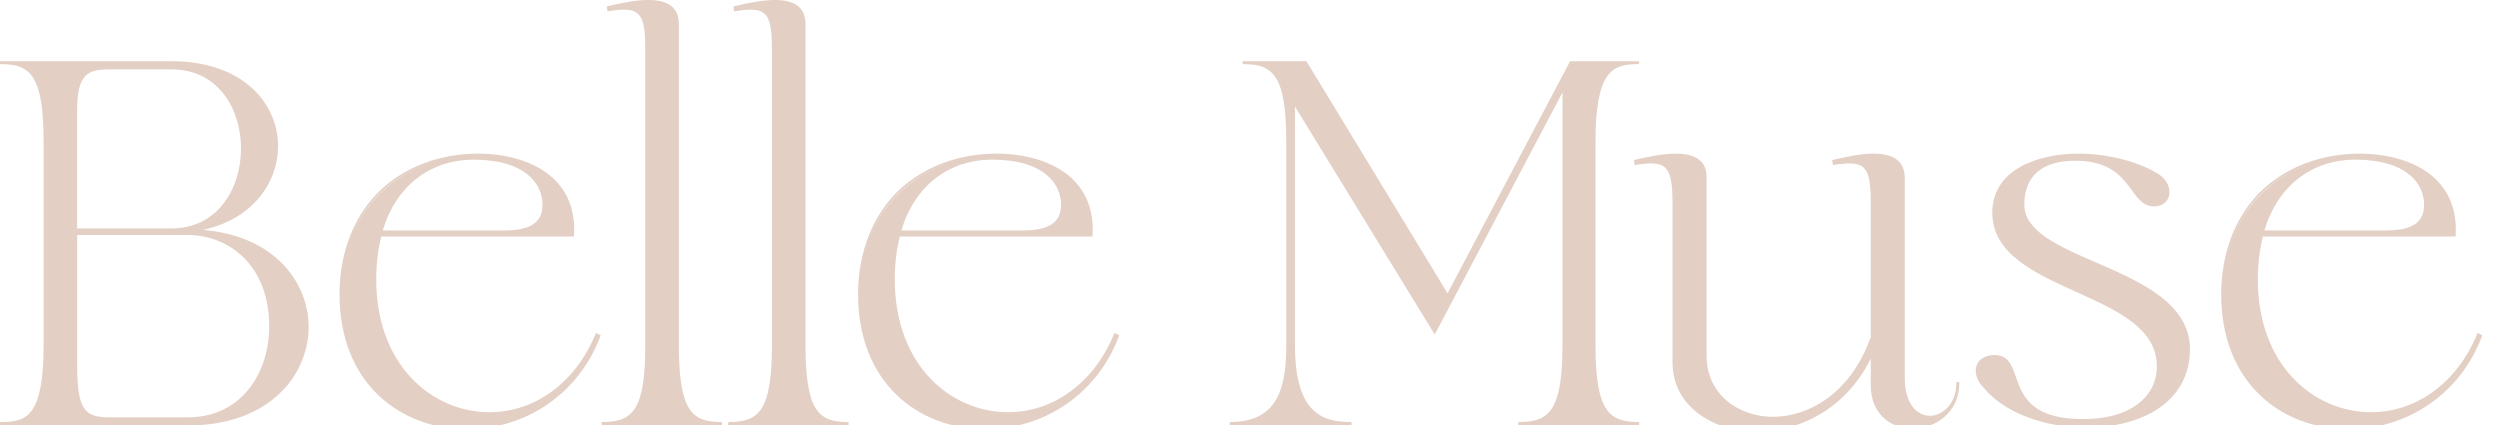 <svg xmlns="http://www.w3.org/2000/svg" id="Calque_1" data-name="Calque 1" viewBox="0 0 585.14 99.58"><defs><style>      .cls-1 {        fill: #e3cfc4;        stroke-width: 0px;      }    </style></defs><g><path class="cls-1" d="M43.96,99.36H.22v-.36c6.93,0,10.21-2.43,10.21-18.35v-47.38C10.43,17.35,7.15,14.8.22,14.8v-.24h39.97c31.35,0,32.44,35.11,5.47,39.36,35.96,1.46,34.87,45.44-1.7,45.44h0ZM17.84,53.68h22.35c21.75,0,22.11-37.66,0-37.66h-14.82c-5.59,0-7.53,1.94-7.53,9.84v27.82ZM43.96,54.77h-26.12v30.25c0,10.33,1.34,12.88,7.53,12.88h18.59c25.76,0,25.64-43.13,0-43.13Z"></path><path class="cls-1" d="M43.96,99.58H0v-.81h.22c6.03,0,9.99-1.26,9.99-18.13v-47.38C10.21,17.65,7.13,15.01.22,15.01h-.22v-.68h40.19c7.36,0,13.62,1.96,18.09,5.67,3.96,3.29,6.36,7.83,6.75,12.8.65,8.33-4.6,18.21-17.57,21.01,17.3,1.42,24.98,12.83,24.77,23.15-.22,10.89-9.16,22.62-28.28,22.62h.01ZM2.13,99.14h41.83c18.82,0,27.62-11.5,27.84-22.18.21-10.47-7.88-22.07-26.14-22.81l-.03-.44c13.98-2.2,19.63-12.36,18.96-20.87-.98-12.47-12.96-18.06-24.4-18.06H3.01c5.16.86,7.63,4.86,7.63,18.49v47.38c0,14.41-2.65,17.96-8.52,18.49h0ZM43.96,98.12h-18.59c-6.23,0-7.75-2.57-7.75-13.1v-30.47h26.34c6.02,0,11.07,2.37,14.62,6.84,3.14,3.96,4.87,9.28,4.87,14.99s-1.73,11-4.86,14.94c-3.54,4.45-8.6,6.81-14.63,6.81h0ZM18.06,54.99v30.03c0,10.29,1.37,12.66,7.31,12.66h18.59c5.89,0,10.83-2.3,14.29-6.64,3.07-3.86,4.76-9.07,4.76-14.66,0-14.69-9.87-21.38-19.05-21.38h-25.9,0ZM40.19,53.9h-22.58v-28.04c0-7.71,1.81-10.06,7.75-10.06h14.82c11.45,0,16.67,9.82,16.67,18.94,0,5-1.48,9.67-4.18,13.15-3.04,3.94-7.36,6.02-12.49,6.02h.01ZM18.06,53.46h22.13c4.99,0,9.19-2.02,12.14-5.84,2.63-3.41,4.08-7.98,4.08-12.88,0-8.91-5.08-18.49-16.23-18.49h-14.82c-5.05,0-7.31,1.39-7.31,9.62v27.6h.01Z"></path></g><g><path class="cls-1" d="M140.31,78.58c-5.35,14.34-18.35,21.63-31.1,21.63-15.07,0-29.52-10.33-29.52-31.35s15.8-32.68,32.2-32.68c11.3,0,23.09,5.1,22.23,18.95h-45.07c-.73,2.92-1.22,6.32-1.22,10.21,0,20.29,13.24,31.35,26.73,31.35,9.84,0,19.92-5.95,25.03-18.47l.73.36h0ZM89.28,54.16h29.28c4.25-.12,8.63-1.09,8.63-6.2s-4.25-10.81-16.28-10.81c-8.75,0-18.1,4.74-21.63,17.01Z"></path><path class="cls-1" d="M109.21,100.43c-7.92,0-15.22-2.79-20.56-7.85-6.01-5.69-9.18-13.89-9.18-23.72s3.47-18.83,10.02-24.75c5.82-5.26,13.77-8.15,22.4-8.15,7.76,0,14.43,2.37,18.32,6.5,3.06,3.26,4.46,7.53,4.14,12.69v.21h-45.12c-.78,3.16-1.17,6.52-1.17,9.99,0,20.43,13.34,31.13,26.51,31.13,10.7,0,20.21-7.02,24.82-18.33l.09-.22,1.12.56-.07.19c-4.93,13.22-17.22,21.77-31.31,21.77v-.02ZM111.88,36.4c-8.52,0-16.37,2.85-22.1,8.04-6.46,5.84-9.87,14.28-9.87,24.42s3.13,17.79,9.04,23.39c5.26,4.99,12.46,7.73,20.26,7.73,13.84,0,25.92-8.35,30.83-21.3l-.34-.17c-4.71,11.35-14.33,18.38-25.14,18.38-13.39,0-26.95-10.84-26.95-31.57,0-3.56.41-7.01,1.22-10.26l.04-.17h45.04c.26-4.94-1.1-9.03-4.03-12.15-3.8-4.04-10.36-6.36-17.99-6.36v.02ZM89.28,54.38h-.29l.08-.28c3.09-10.75,11.25-17.17,21.84-17.17,12.18,0,16.5,5.94,16.5,11.03,0,5.52-5.05,6.31-8.84,6.42h-29.29ZM89.58,53.94h28.99c3.91-.11,8.41-.89,8.41-5.98s-4.21-10.59-16.06-10.59c-10.29,0-18.24,6.19-21.33,16.57h-.01Z"></path></g><g><path class="cls-1" d="M168.74,99v.36h-27.7v-.36c6.8,0,10.21-2.43,10.21-18.1V11.28c0-7.05-1.09-9.23-5.23-9.23-.97,0-2.19.12-3.64.36l-.12-.73c4.01-.97,7.05-1.46,9.48-1.46,5.35,0,6.93,2.31,6.93,5.47v74.96c0,15.92,3.28,18.35,10.08,18.35h-.01Z"></path><path class="cls-1" d="M168.96,99.58h-28.14v-.81h.22c6.91,0,9.99-2.58,9.99-17.88V11.27c0-7.08-1.08-9.01-5-9.01-.96,0-2.17.12-3.61.36l-.22.04-.19-1.15.2-.05c4.12-1,7.15-1.46,9.53-1.46,4.81,0,7.15,1.86,7.15,5.69v74.96c0,15.51,3.04,18.13,9.86,18.13h.22v.81h0ZM142.9,99.14h23.94c-2.27-.21-4.41-.95-5.88-3.23-1.75-2.72-2.53-7.42-2.53-15.26V5.69c0-3.58-2.13-5.25-6.7-5.25-2.31,0-5.24.45-9.23,1.4l.05.31c1.36-.22,2.53-.33,3.46-.33,4.23,0,5.45,2.12,5.45,9.45v69.62c0,14.15-2.77,17.71-8.57,18.25h0Z"></path></g><g><path class="cls-1" d="M198.38,99v.36h-27.7v-.36c6.8,0,10.21-2.43,10.21-18.1V11.28c0-7.05-1.09-9.23-5.22-9.23-.97,0-2.19.12-3.65.36l-.12-.73c4.01-.97,7.05-1.46,9.48-1.46,5.35,0,6.93,2.31,6.93,5.47v74.96c0,15.92,3.28,18.35,10.08,18.35h-.01Z"></path><path class="cls-1" d="M198.6,99.58h-28.14v-.81h.22c6.91,0,9.99-2.58,9.99-17.88V11.27c0-7.08-1.08-9.01-5-9.01-.96,0-2.17.12-3.61.36l-.22.04-.19-1.15.2-.05c4.12-1,7.15-1.46,9.53-1.46,4.81,0,7.15,1.86,7.15,5.69v74.96c0,15.51,3.04,18.13,9.86,18.13h.22v.81h0ZM172.54,99.14h23.94c-2.27-.21-4.41-.95-5.88-3.23-1.75-2.72-2.53-7.42-2.53-15.26V5.69c0-3.58-2.13-5.25-6.7-5.25-2.31,0-5.24.45-9.22,1.4l.05.31c1.37-.22,2.53-.33,3.46-.33,4.22,0,5.45,2.12,5.45,9.45v69.62c0,14.15-2.77,17.71-8.57,18.25Z"></path></g><g><path class="cls-1" d="M261.68,78.58c-5.35,14.34-18.35,21.63-31.1,21.63-15.07,0-29.52-10.33-29.52-31.35s15.8-32.68,32.2-32.68c11.3,0,23.09,5.1,22.23,18.95h-45.07c-.73,2.92-1.22,6.32-1.22,10.21,0,20.29,13.24,31.35,26.73,31.35,9.84,0,19.92-5.95,25.03-18.47l.73.36h-.01ZM210.65,54.16h29.28c4.25-.12,8.63-1.09,8.63-6.2s-4.25-10.81-16.28-10.81c-8.75,0-18.1,4.74-21.63,17.01Z"></path><path class="cls-1" d="M230.58,100.43c-7.92,0-15.22-2.79-20.56-7.85-6.01-5.69-9.18-13.89-9.18-23.72s3.47-18.83,10.02-24.75c5.82-5.26,13.77-8.15,22.4-8.15,7.76,0,14.43,2.37,18.32,6.5,3.06,3.26,4.46,7.53,4.14,12.69v.21h-45.12c-.78,3.16-1.17,6.52-1.17,9.99,0,20.43,13.34,31.13,26.51,31.13,10.7,0,20.21-7.02,24.82-18.33l.09-.22,1.12.56-.07.19c-4.93,13.22-17.22,21.77-31.31,21.77v-.02ZM233.25,36.4c-8.52,0-16.37,2.85-22.1,8.04-6.46,5.84-9.87,14.28-9.87,24.42s3.13,17.79,9.04,23.39c5.26,4.99,12.46,7.73,20.26,7.73,13.84,0,25.92-8.35,30.83-21.3l-.34-.17c-4.71,11.35-14.33,18.38-25.14,18.38-13.39,0-26.95-10.84-26.95-31.57,0-3.56.41-7.01,1.22-10.26l.04-.17h45.04c.26-4.94-1.1-9.03-4.03-12.15-3.8-4.04-10.36-6.36-17.99-6.36v.02ZM210.65,54.38h-.29l.08-.28c3.09-10.75,11.25-17.17,21.84-17.17,12.18,0,16.5,5.94,16.5,11.03,0,5.52-5.05,6.31-8.84,6.42h-29.29,0ZM210.95,53.94h28.99c3.91-.11,8.41-.89,8.41-5.98s-4.21-10.59-16.06-10.59c-10.29,0-18.24,6.19-21.33,16.57h-.01Z"></path></g><g><path class="cls-1" d="M373.21,33.26v47.38c0,15.92,3.4,18.35,10.21,18.35v.36h-27.82v-.36c6.92,0,10.33-2.43,10.33-18.35V20.74l-30.13,57.1-32.93-53.7v56.49c0,15.92,6.32,18.35,13.24,18.35v.36h-28.07v-.36c6.93,0,13.24-2.43,13.24-18.35v-47.38c0-15.92-3.28-18.47-10.21-18.47v-.24h14.58l33.17,54.55,28.8-54.55h15.8v.24c-6.8,0-10.21,2.55-10.21,18.47h0Z"></path><path class="cls-1" d="M383.64,99.58h-28.26v-.81h.22c6.99,0,10.11-2.62,10.11-18.13V21.63l-29.9,56.66-32.72-53.36v55.71c0,15.93,6.26,18.13,13.02,18.13h.22v.81h-28.51v-.81h.22c11.45,0,13.02-8.71,13.02-18.13v-47.38c0-15.61-3.08-18.25-9.99-18.25h-.22v-.68h14.93l.06.11,32.97,54.22,28.68-54.33h16.15v.68h-.22c-5.85,0-9.99,1.31-9.99,18.25v47.38c0,15.51,3.08,18.13,9.99,18.13h.22v.81h0ZM357.47,99.14h24.1c-5.8-.54-8.58-4.15-8.58-18.49v-47.38c0-13.63,2.47-17.62,7.63-18.49h-12.87l-28.91,54.78-.2-.33-33.1-54.45h-11.66c5.16.86,7.63,4.86,7.63,18.49v47.38c0,14.73-5.52,17.99-11.47,18.49h24.09c-5.96-.5-11.47-3.76-11.47-18.49V23.37l.41.67,32.72,53.37,30.37-57.55v60.79c0,14.34-2.81,17.95-8.68,18.49h-.01Z"></path></g><g><path class="cls-1" d="M458.38,89.64c0,6.8-5.47,10.45-10.69,10.45-4.86,0-9.6-3.16-9.6-9.96v-7.17c-5.71,12.39-16.89,17.86-26.85,17.86s-19.56-5.95-19.56-16.04v-37.54c0-8.87-1.82-9.96-8.87-8.87l-.12-.73c4.01-.97,7.05-1.46,9.48-1.46,5.47,0,7.17,2.31,7.05,5.59v41.43c0,9.11,7.29,14.58,15.8,14.58s18.35-5.59,23.08-18.83v-31.71c0-8.87-1.7-9.96-8.87-8.87l-.12-.73c4.01-.97,7.05-1.46,9.35-1.46,5.47,0,7.17,2.31,7.17,5.59v46.78c0,6.2,3.04,8.99,6.07,8.99s6.44-2.92,6.44-7.9h.24Z"></path><path class="cls-1" d="M411.24,101.04c-9.83,0-19.78-5.59-19.78-16.26v-37.54c0-4.64-.53-6.99-1.82-8.09-1.33-1.14-3.58-1.06-6.8-.56l-.22.03-.19-1.15.2-.05c4.12-1,7.14-1.46,9.53-1.46,2.84,0,4.8.6,5.99,1.83.91.95,1.35,2.29,1.28,3.99v41.42c0,9.43,7.83,14.36,15.57,14.36s17.93-4.9,22.86-18.65v-31.67c0-4.73-.5-7-1.78-8.1-1.31-1.12-3.58-1.04-6.84-.55l-.22.03-.19-1.15.2-.05c4.12-1,7.11-1.46,9.41-1.46,4.97,0,7.39,1.9,7.39,5.81v46.78c0,6.06,2.94,8.77,5.85,8.77,3.06,0,6.22-2.87,6.22-7.68v-.22h.69v.22c0,6.93-5.62,10.67-10.91,10.67-4.89,0-9.82-3.15-9.82-10.18v-6.19c-6.22,12.59-17.76,17.11-26.63,17.11h0ZM386.42,37.8c1.49,0,2.66.28,3.51,1.01,1.42,1.22,1.97,3.58,1.97,8.43v37.54c0,10.38,9.73,15.82,19.34,15.82,8.93,0,20.63-4.66,26.65-17.73l.42-.92v8.18c0,6.73,4.71,9.74,9.38,9.74,3.42,0,6.98-1.63,8.95-4.72-1.29,1.68-3.13,2.61-4.94,2.61-3.13,0-6.3-2.85-6.3-9.21v-46.78c0-3.66-2.21-5.37-6.95-5.37-2.23,0-5.12.45-9.1,1.4l.05.31c3.25-.49,5.56-.53,6.97.68,1.39,1.2,1.93,3.56,1.93,8.44v31.79c-5.02,13.99-15.33,18.98-23.3,18.98s-16.02-5.08-16.02-14.8v-41.43c.06-1.6-.32-2.8-1.16-3.67-1.08-1.12-2.99-1.7-5.67-1.7-2.31,0-5.24.45-9.22,1.4l.05.31c1.29-.2,2.43-.32,3.42-.32h.02Z"></path></g><g><path class="cls-1" d="M512.32,81.74c0,12.51-11.66,18.1-23.93,18.1-9.23,0-18.83-3.16-23.81-9.11-3.4-3.4-2.06-7.41,2.19-7.41,8.26,0,.12,15.8,22.48,14.95,9.11-.36,15.8-4.98,15.8-12.51,0-18.22-38.51-17.13-38.51-35.96,0-9.48,9.6-13.61,19.92-13.61,6.56,0,13.49,1.7,18.23,4.5,4.25,2.43,3.52,7.41-.49,7.41-5.95,0-4.74-10.69-18.47-10.69-7.05,0-12.15,2.92-12.15,10.57,0,13.85,38.76,14.21,38.76,33.78l-.02-.02Z"></path><path class="cls-1" d="M488.39,100.07c-10.05,0-19.24-3.52-23.98-9.19-1.76-1.76-2.4-3.81-1.71-5.49.59-1.43,2.11-2.29,4.07-2.29,3.27,0,4.1,2.38,5.07,5.13,1.62,4.6,3.65,10.34,17.4,9.81,9.47-.38,15.58-5.2,15.58-12.29,0-8.9-9.18-13.05-18.89-17.44-9.65-4.37-19.62-8.88-19.62-18.52,0-10.21,10.85-13.83,20.15-13.83,6.58,0,13.6,1.73,18.34,4.53,2.57,1.47,3.29,3.77,2.86,5.39-.4,1.5-1.72,2.43-3.46,2.43-2.48,0-3.77-1.77-5.26-3.81-2.24-3.07-5.04-6.88-13.2-6.88-5.44,0-11.93,1.79-11.93,10.35,0,6.18,8.14,9.72,16.75,13.45,10.32,4.48,22.01,9.55,22.01,20.32,0,5.86-2.58,10.68-7.46,13.93-4.26,2.83-10.19,4.39-16.69,4.39h-.03ZM466.76,83.55c-1.79,0-3.13.73-3.66,2.01-.61,1.48.01,3.4,1.63,5.02,4.67,5.59,13.73,9.05,23.66,9.05,17.5,0,23.71-9.63,23.71-17.88,0-10.48-11.55-15.49-21.74-19.92-8.75-3.8-17.01-7.39-17.01-13.86,0-7.06,4.28-10.79,12.37-10.79s11.26,3.92,13.56,7.06c1.48,2.03,2.66,3.63,4.91,3.63,1.55,0,2.68-.79,3.03-2.1.39-1.46-.28-3.54-2.66-4.9-4.67-2.76-11.61-4.47-18.12-4.47-9.09,0-19.7,3.51-19.7,13.39,0,9.35,9.84,13.81,19.36,18.12,9.42,4.26,19.15,8.67,19.15,17.85,0,7.35-6.28,12.35-16.01,12.74-14.1.53-16.26-5.61-17.83-10.11-.95-2.7-1.7-4.84-4.65-4.84Z"></path></g><g><path class="cls-1" d="M580.73,78.58c-5.35,14.34-18.35,21.63-31.1,21.63-15.06,0-29.52-10.33-29.52-31.35s15.8-32.68,32.2-32.68c11.3,0,23.08,5.1,22.23,18.95h-45.08c-.73,2.92-1.21,6.32-1.21,10.21,0,20.29,13.24,31.35,26.73,31.35,9.84,0,19.93-5.95,25.03-18.47l.73.36h0ZM529.7,54.16h29.28c4.25-.12,8.63-1.09,8.63-6.2s-4.25-10.81-16.28-10.81c-8.75,0-18.1,4.74-21.63,17.01Z"></path><path class="cls-1" d="M549.62,100.43c-7.92,0-15.22-2.79-20.56-7.85-6.01-5.69-9.18-13.89-9.18-23.72s3.47-18.83,10.02-24.75c5.82-5.26,13.77-8.15,22.4-8.15,7.76,0,14.43,2.37,18.31,6.5,3.06,3.26,4.46,7.53,4.14,12.69v.21h-45.12c-.77,3.16-1.17,6.52-1.17,9.99,0,20.43,13.34,31.13,26.51,31.13,10.7,0,20.21-7.02,24.82-18.33l.09-.22,1.12.56-.07.19c-4.93,13.22-17.22,21.77-31.31,21.77v-.02ZM552.29,36.4c-8.52,0-16.37,2.85-22.1,8.04-6.46,5.84-9.87,14.28-9.87,24.42s3.13,17.79,9.04,23.39c5.26,4.99,12.46,7.73,20.26,7.73,13.84,0,25.92-8.35,30.83-21.3l-.34-.17c-4.71,11.35-14.33,18.38-25.14,18.38-13.39,0-26.95-10.84-26.95-31.57,0-3.57.41-7.02,1.22-10.26l.04-.17h45.04c.26-4.94-1.1-9.03-4.03-12.15-3.8-4.04-10.36-6.36-17.99-6.36v.02ZM529.69,54.38h-.29l.08-.28c3.09-10.75,11.25-17.17,21.84-17.17,12.18,0,16.5,5.94,16.5,11.03,0,5.52-5.05,6.31-8.84,6.42h-29.29ZM529.99,53.94h28.99c3.91-.11,8.4-.89,8.4-5.98s-4.21-10.59-16.06-10.59c-10.29,0-18.24,6.19-21.33,16.57Z"></path></g></svg>